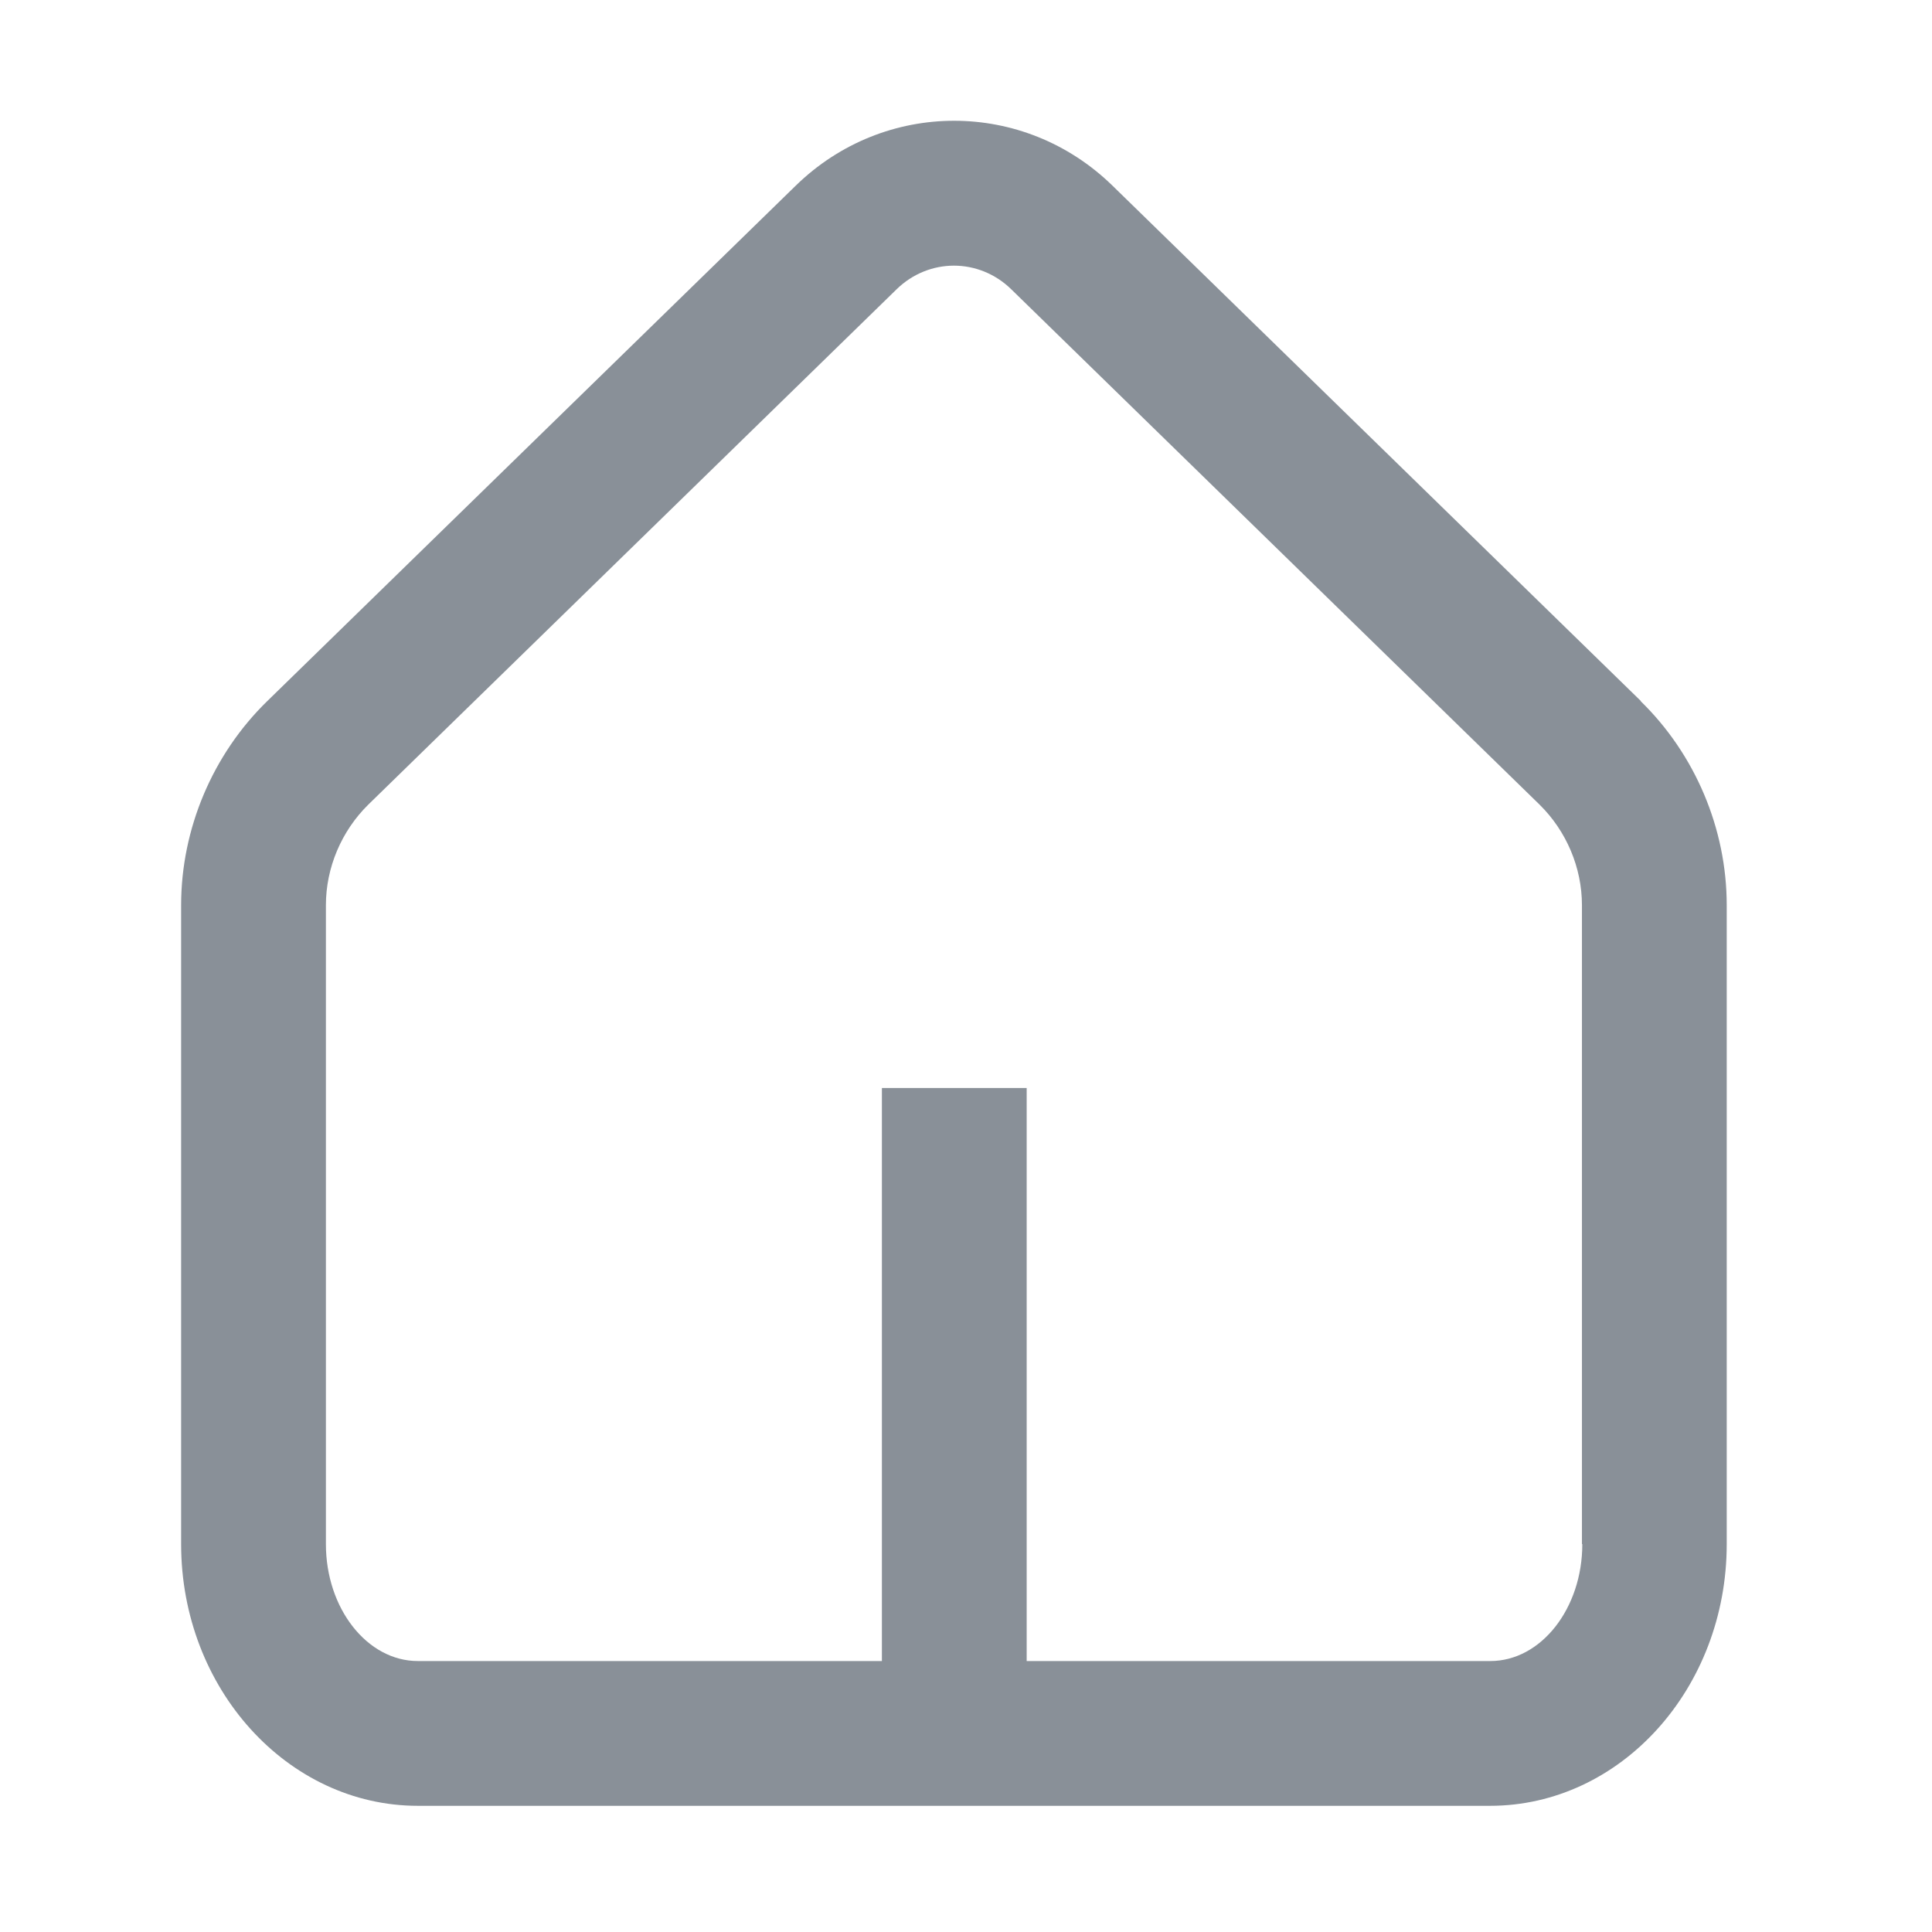 <svg width="32" height="32" viewBox="0 0 32 32" fill="none" xmlns="http://www.w3.org/2000/svg">
<path d="M27.179 11.612L18.426 3.075C16.957 1.642 14.649 1.642 13.18 3.075L4.427 11.612C3.522 12.493 3 13.728 3 14.993V25.575C3 27.967 4.763 29.91 6.921 29.91H24.679C26.843 29.91 28.6 27.967 28.6 25.575V14.993C28.6 13.728 28.078 12.493 27.173 11.612H27.179ZM26.208 25.575C26.208 26.642 25.524 27.512 24.685 27.512H17.005V18.021H14.607V27.512H6.921C6.082 27.512 5.398 26.642 5.398 25.575V14.993C5.398 14.37 5.656 13.764 6.1 13.327L14.853 4.789C15.117 4.532 15.458 4.4 15.8 4.4C16.142 4.4 16.483 4.532 16.747 4.789L25.5 13.327C25.944 13.764 26.202 14.37 26.202 14.993V25.575H26.208Z" fill="#899098"/>
</svg>
